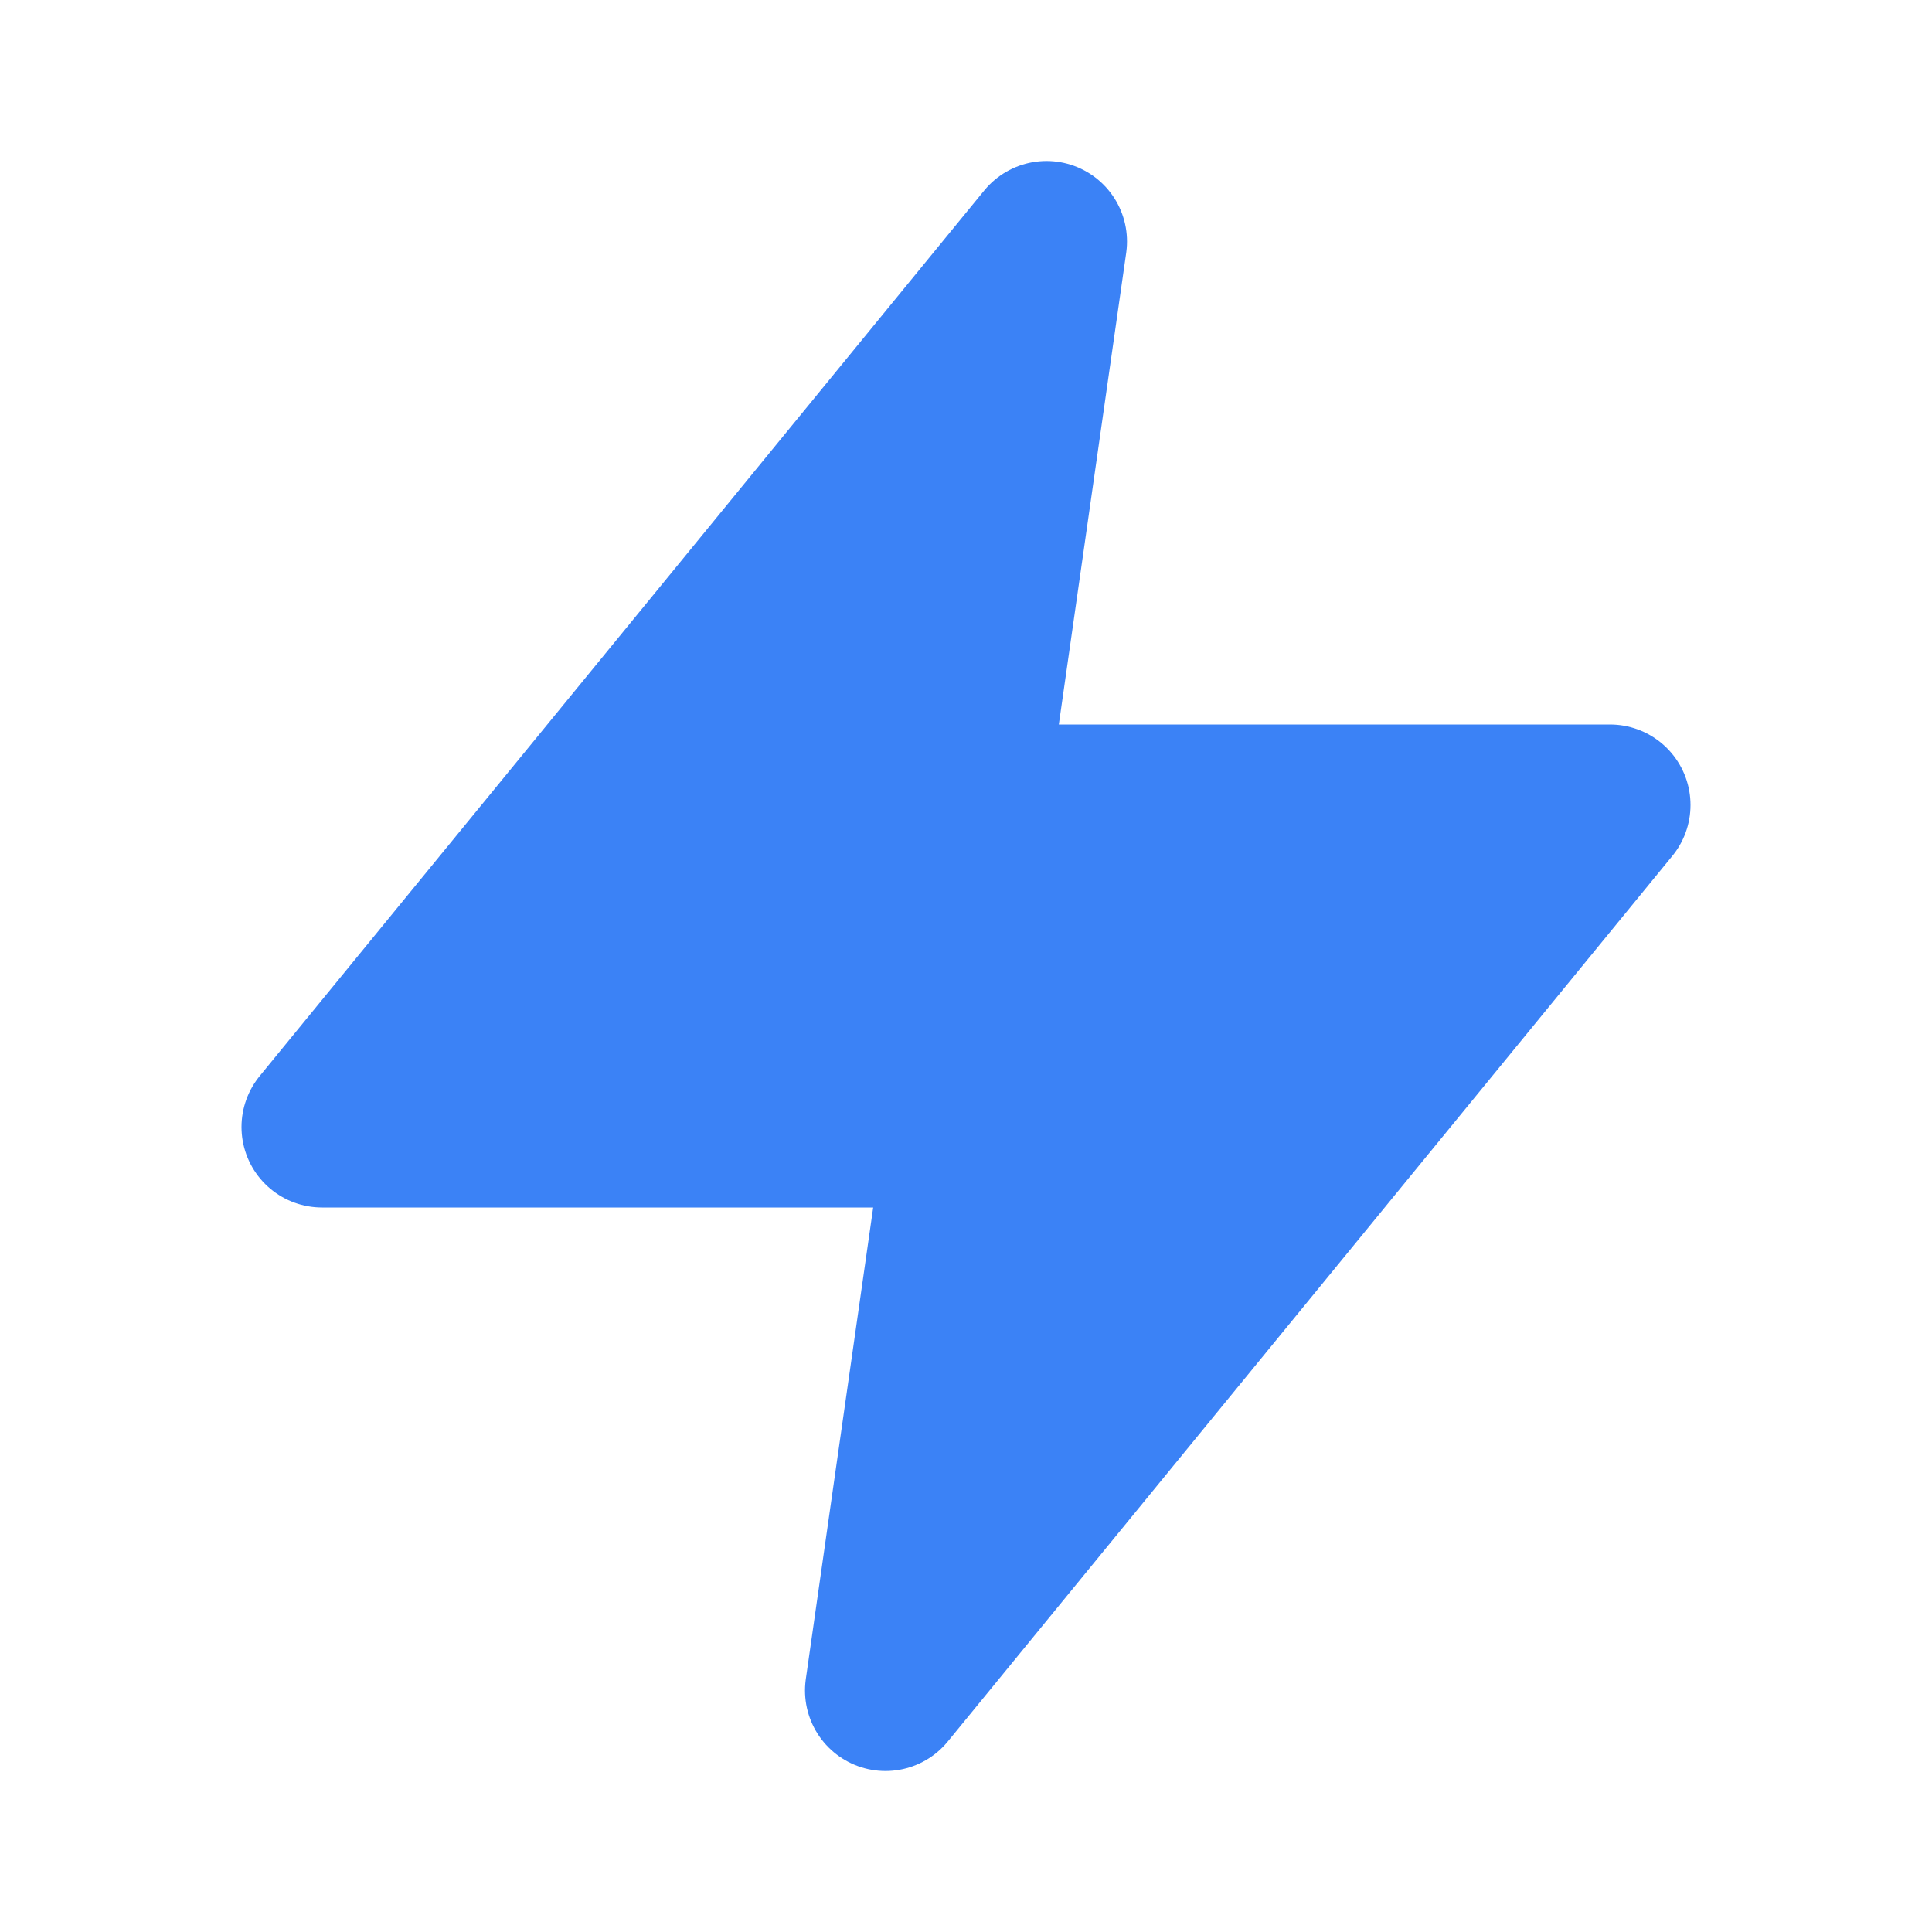 <?xml version="1.0" encoding="UTF-8"?>
<svg width="24" height="24" viewBox="0 0 24 24" fill="none" xmlns="http://www.w3.org/2000/svg">
  <!-- Logo is a lightning bolt (similar to the Zap icon) -->
  <path d="M13 3L4 14H12L11 21L20 10H12L13 3Z" fill="#3B82F6" stroke="#3B82F6" stroke-width="2" stroke-linecap="round" stroke-linejoin="round"/>
  
  <style>
    @media (prefers-color-scheme: dark) {
      path { fill: #60A5FA; stroke: #60A5FA; }
    }
  </style>
</svg>
